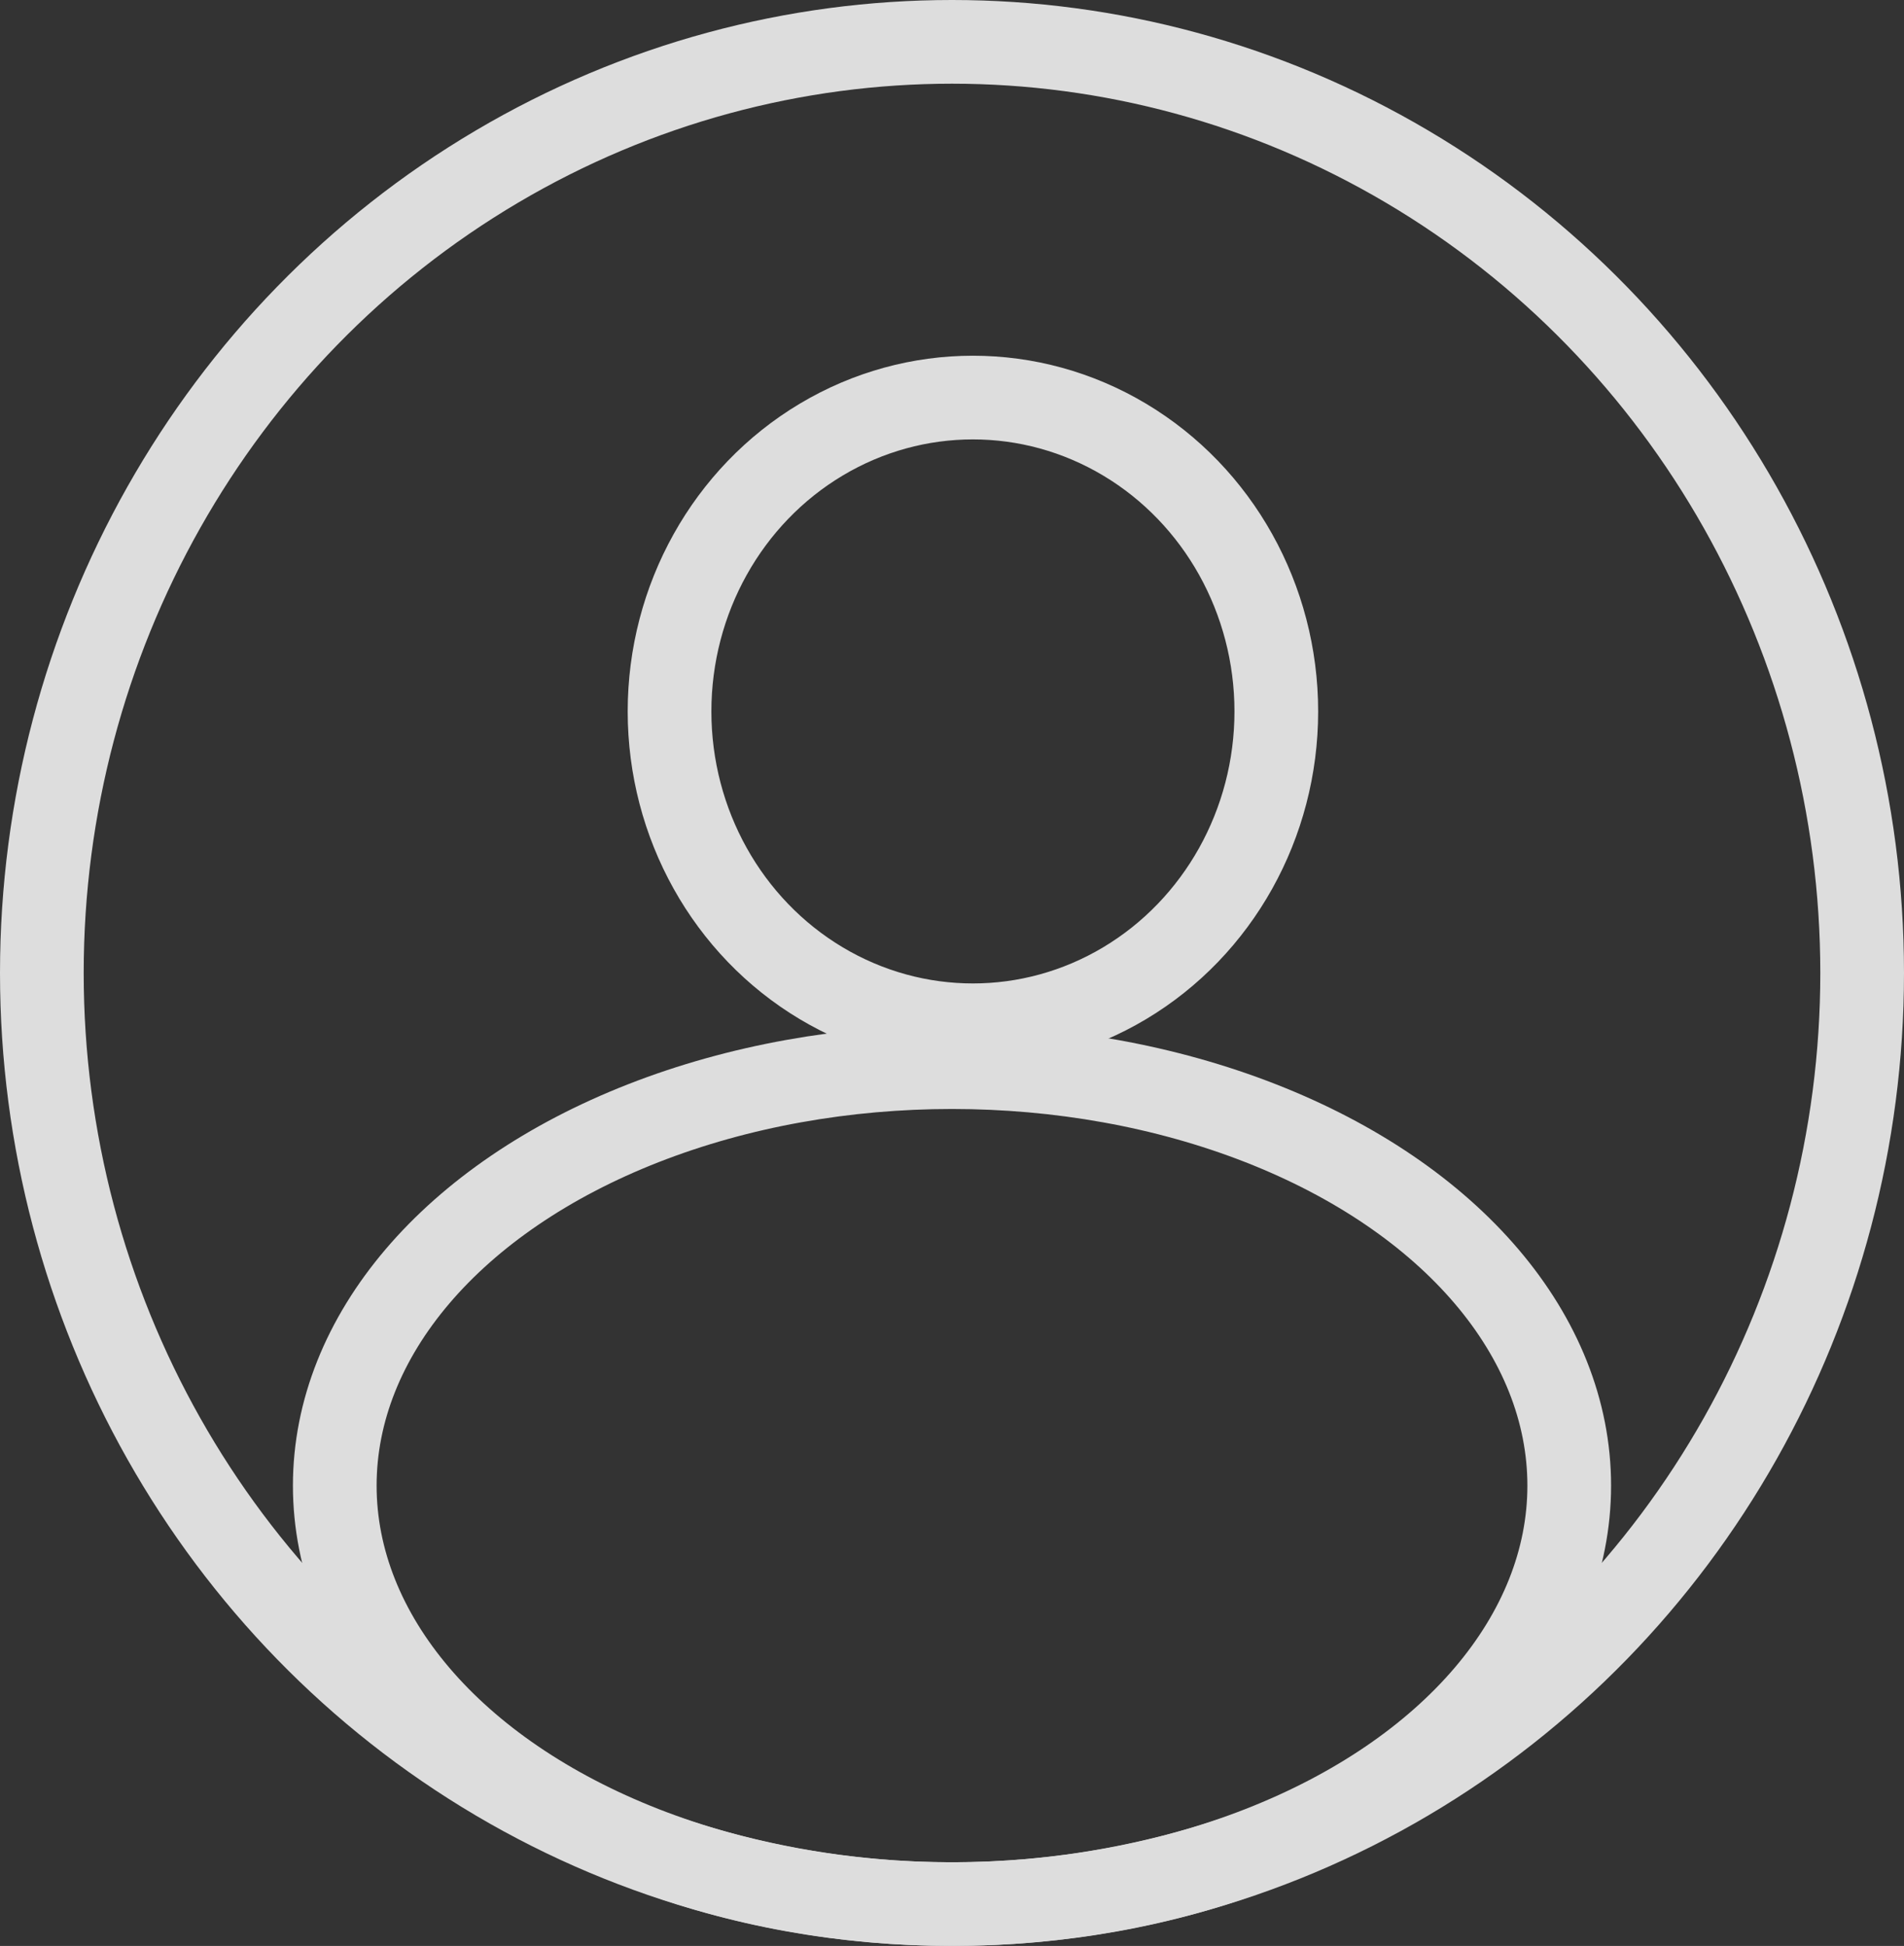 <svg xmlns="http://www.w3.org/2000/svg" width="91" height="93" viewBox="0 0 91 93">
  <rect x="0" y="0" width="91" height="93" fill="#333333" stroke="none"/>
  <g id="Groupe_4" data-name="Groupe 4" transform="translate(0.194 0.053)" opacity="0.83">
    <g id="Groupe_22" data-name="Groupe 22" transform="translate(0 0)">
      <g id="Ellipse_2" data-name="Ellipse 2" transform="translate(-0.194 -0.053)" fill="rgba(64,29,29,0)" stroke="#fff" stroke-width="4">
        <ellipse cx="45.5" cy="46.5" rx="45.5" ry="46.5" stroke="none"/>
        <ellipse cx="45.5" cy="46.5" rx="43.5" ry="44.5" fill="none"/>
      </g>
      <g id="Ellipse_3" data-name="Ellipse 3" transform="translate(29.806 16.947)" fill="rgba(64,29,29,0)" stroke="#fff" stroke-width="4">
        <ellipse cx="16.5" cy="17" rx="16.5" ry="17" stroke="none"/>
        <ellipse cx="16.5" cy="17" rx="14.5" ry="15" fill="none"/>
      </g>
      <g id="Ellipse_4" data-name="Ellipse 4" transform="translate(13.806 48.947)" fill="rgba(64,29,29,0)" stroke="#fff" stroke-width="4">
        <ellipse cx="31.5" cy="22" rx="31.5" ry="22" stroke="none"/>
        <ellipse cx="31.5" cy="22" rx="29.5" ry="20" fill="none"/>
      </g>
    </g>
  </g>
</svg>
